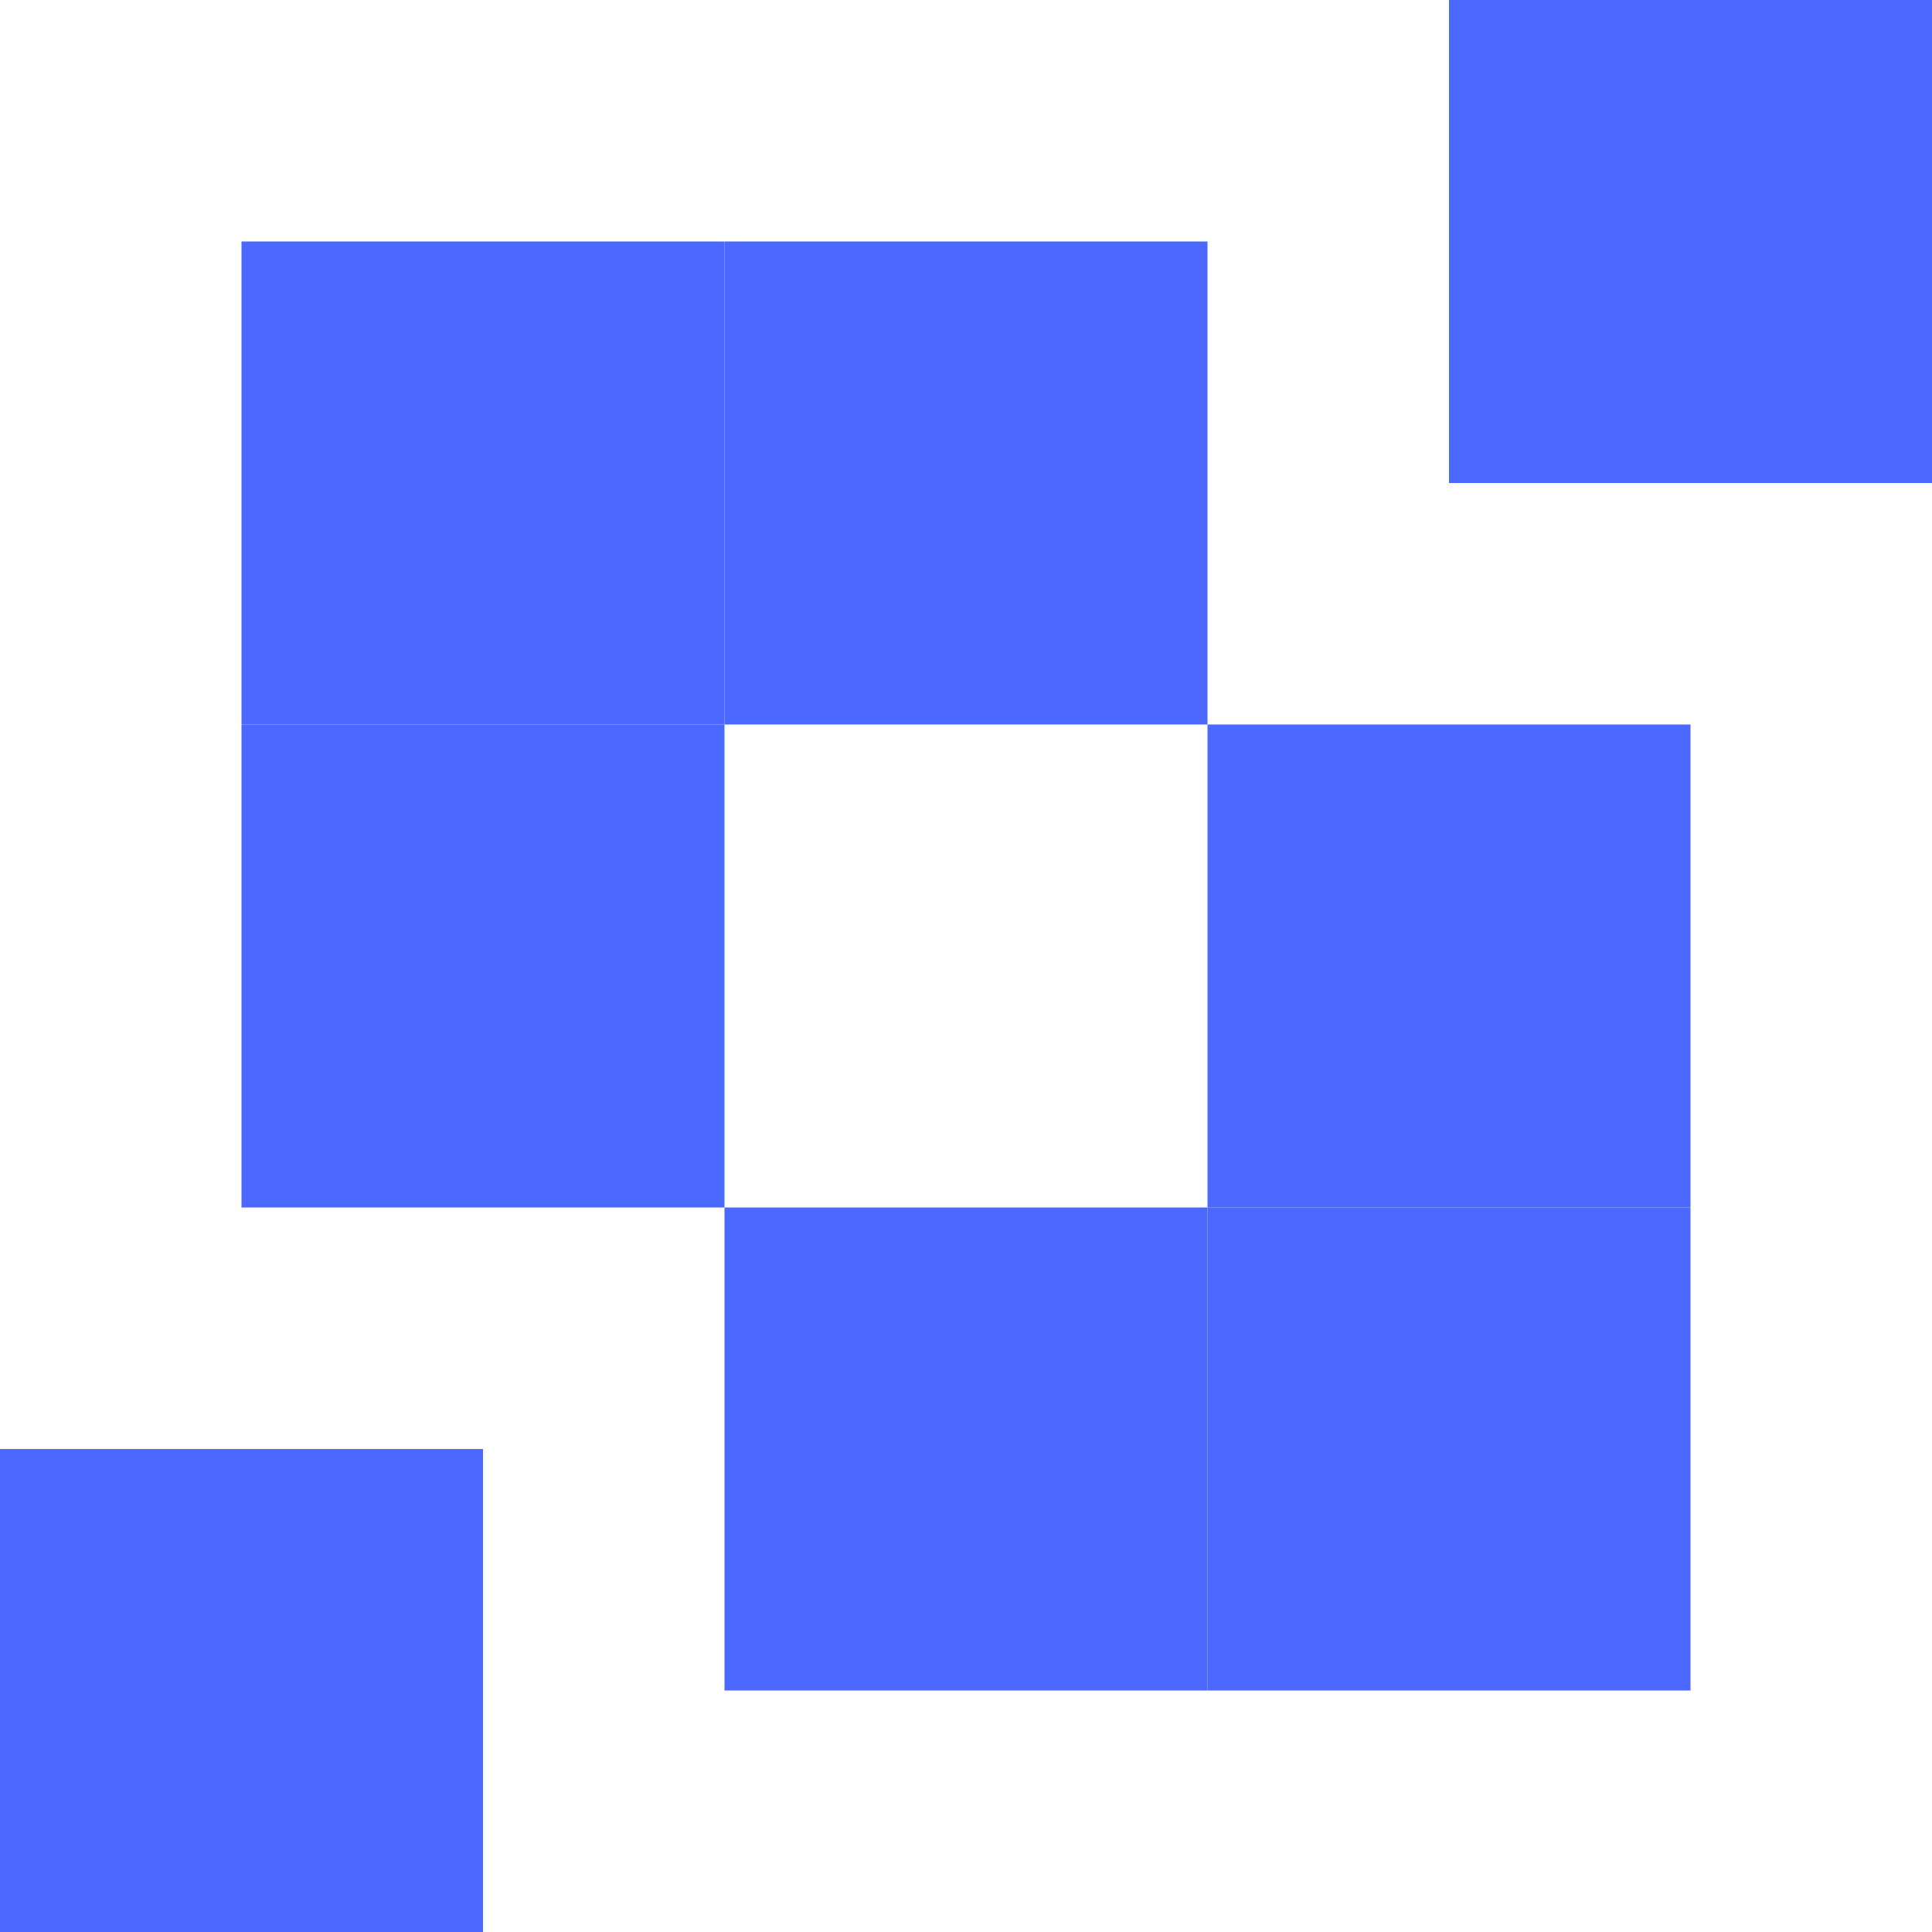 <?xml version="1.0" encoding="UTF-8"?> <svg xmlns="http://www.w3.org/2000/svg" id="Layer_1" data-name="Layer 1" viewBox="0 0 180 180"><defs><style> .cls-1 { fill: #4b68ff; stroke-width: 0px; } </style></defs><rect class="cls-1" x="22.5" y="67.5" width="45" height="45" transform="translate(-45 135) rotate(-90)"></rect><rect class="cls-1" x="67.5" y="22.5" width="45" height="45" transform="translate(45 135) rotate(-90)"></rect><rect class="cls-1" x="112.5" y="112.5" width="45" height="45" transform="translate(0 270) rotate(-90)"></rect><rect class="cls-1" x="22.5" y="22.5" width="45" height="45" transform="translate(0 90) rotate(-90)"></rect><rect class="cls-1" x="67.5" y="112.5" width="45" height="45" transform="translate(-45 225) rotate(-90)"></rect><rect class="cls-1" x="135" width="45" height="45" transform="translate(135 180) rotate(-90)"></rect><rect class="cls-1" y="135" width="45" height="45" transform="translate(-135 180) rotate(-90)"></rect><rect class="cls-1" x="112.5" y="67.5" width="45" height="45" transform="translate(45 225) rotate(-90)"></rect></svg> 